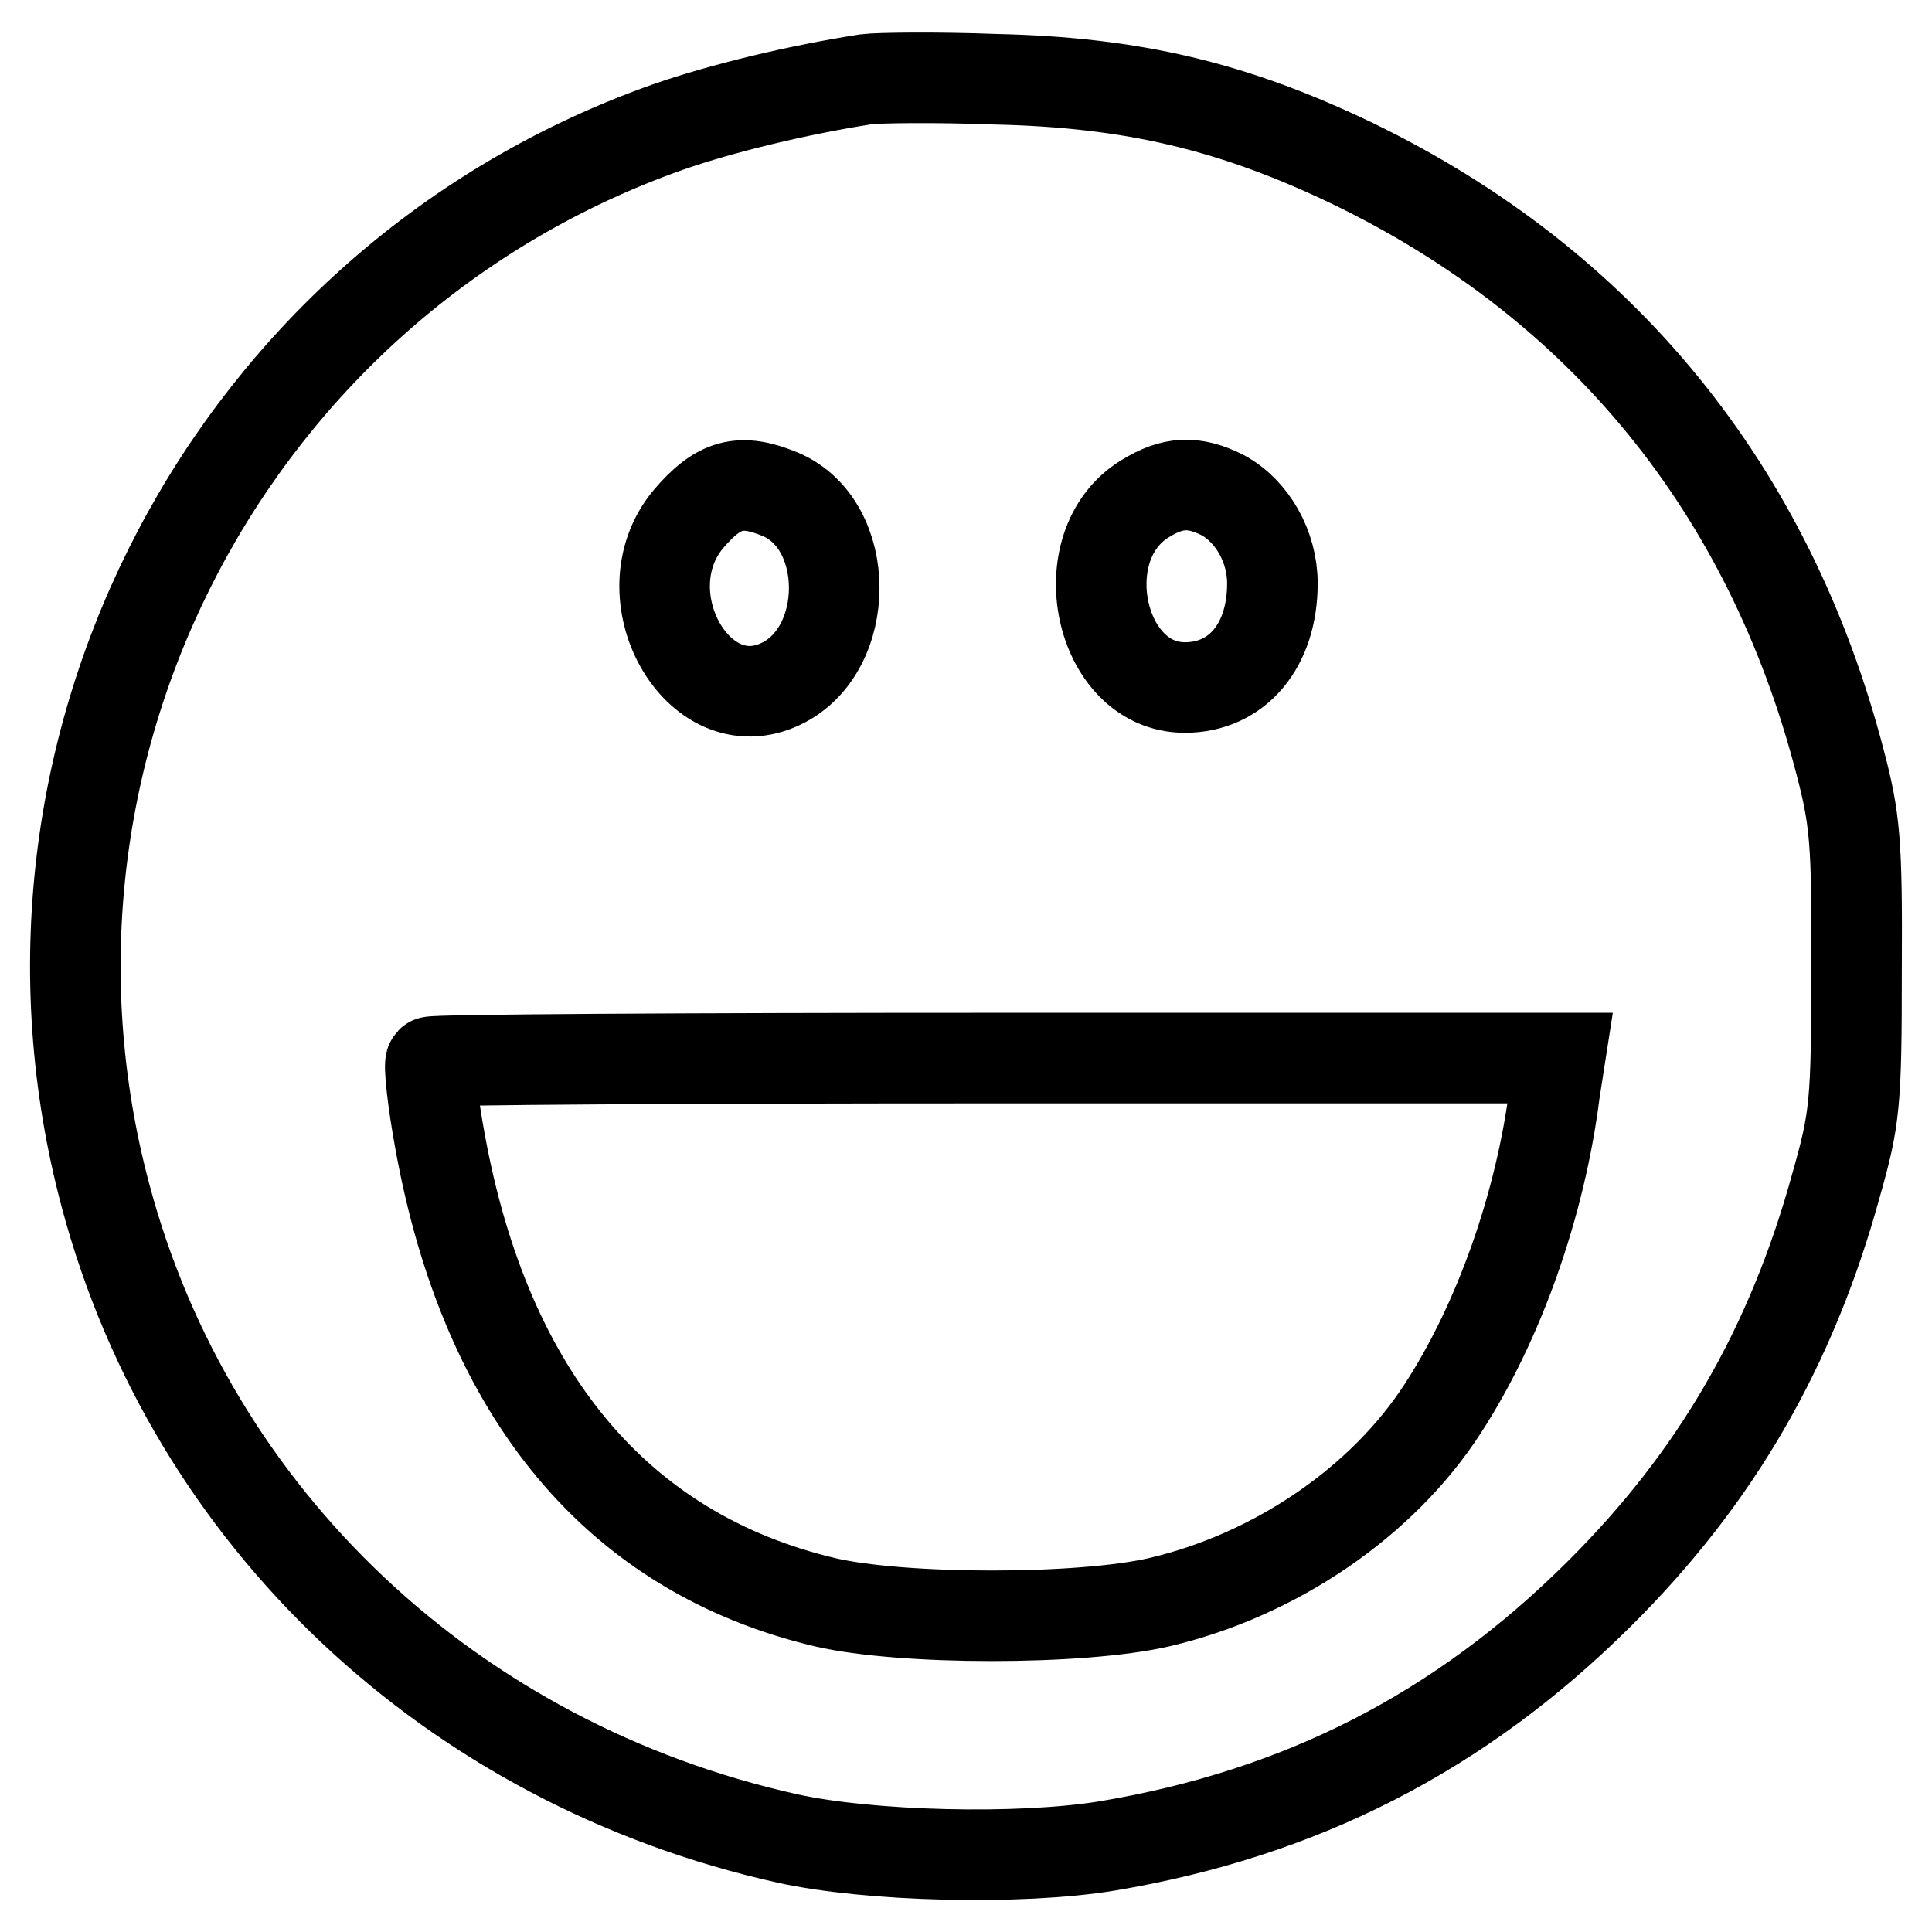 <?xml version="1.0" encoding="utf-8"?>
<!-- Svg Vector Icons : http://www.onlinewebfonts.com/icon -->
<!DOCTYPE svg PUBLIC "-//W3C//DTD SVG 1.1//EN" "http://www.w3.org/Graphics/SVG/1.1/DTD/svg11.dtd">
<svg version="1.1" xmlns="http://www.w3.org/2000/svg" xmlns:xlink="http://www.w3.org/1999/xlink" x="0px" y="0px" viewBox="0 0 256 256" enable-background="new 0 0 256 256" xml:space="preserve">
<g> <g> <path stroke-width="12" fill-opacity="0" stroke="#000000"  d="M114.8,10.5c-9,1.4-19,3.8-26.2,6.3C30.7,37.2-1.9,99.1,14,158.5c11.4,42.7,45.9,75.2,90.3,85.1  c10.8,2.4,30.8,2.9,42.4,1c25.6-4.3,46.7-15,65.2-33.4c15.5-15.4,25.5-32.7,31.4-54.2c2.5-8.8,2.7-10.8,2.7-28.5  c0.1-17-0.2-20-2.2-27.6c-9.4-36.1-31.5-63.2-64.5-79.2c-15.8-7.6-29.2-10.8-47.4-11.2C124.1,10.2,116.4,10.3,114.8,10.5z  M103.4,65.5c9.5,4,9.5,20.6,0.1,25.1c-11,5.3-20.6-11.8-12.3-21.8C95.2,64.1,98.1,63.3,103.4,65.5z M162,65.6  c3.9,2.1,6.6,6.8,6.6,11.7c0,8.3-4.7,13.8-11.6,13.8c-11.4,0-15.4-18.8-5.3-25C155.4,63.8,158.2,63.7,162,65.6z M206,144.7  c-1.9,15-7.4,30.5-14.8,41.9c-8,12.4-22.2,22.1-37.6,25.7c-10.4,2.4-34,2.4-44.3,0c-27.4-6.5-44.9-27.4-51-61.1  c-1-5.4-1.5-10.2-1.2-10.5c0.3-0.3,34.1-0.5,75-0.5h74.6L206,144.7z"/> </g></g>
</svg>